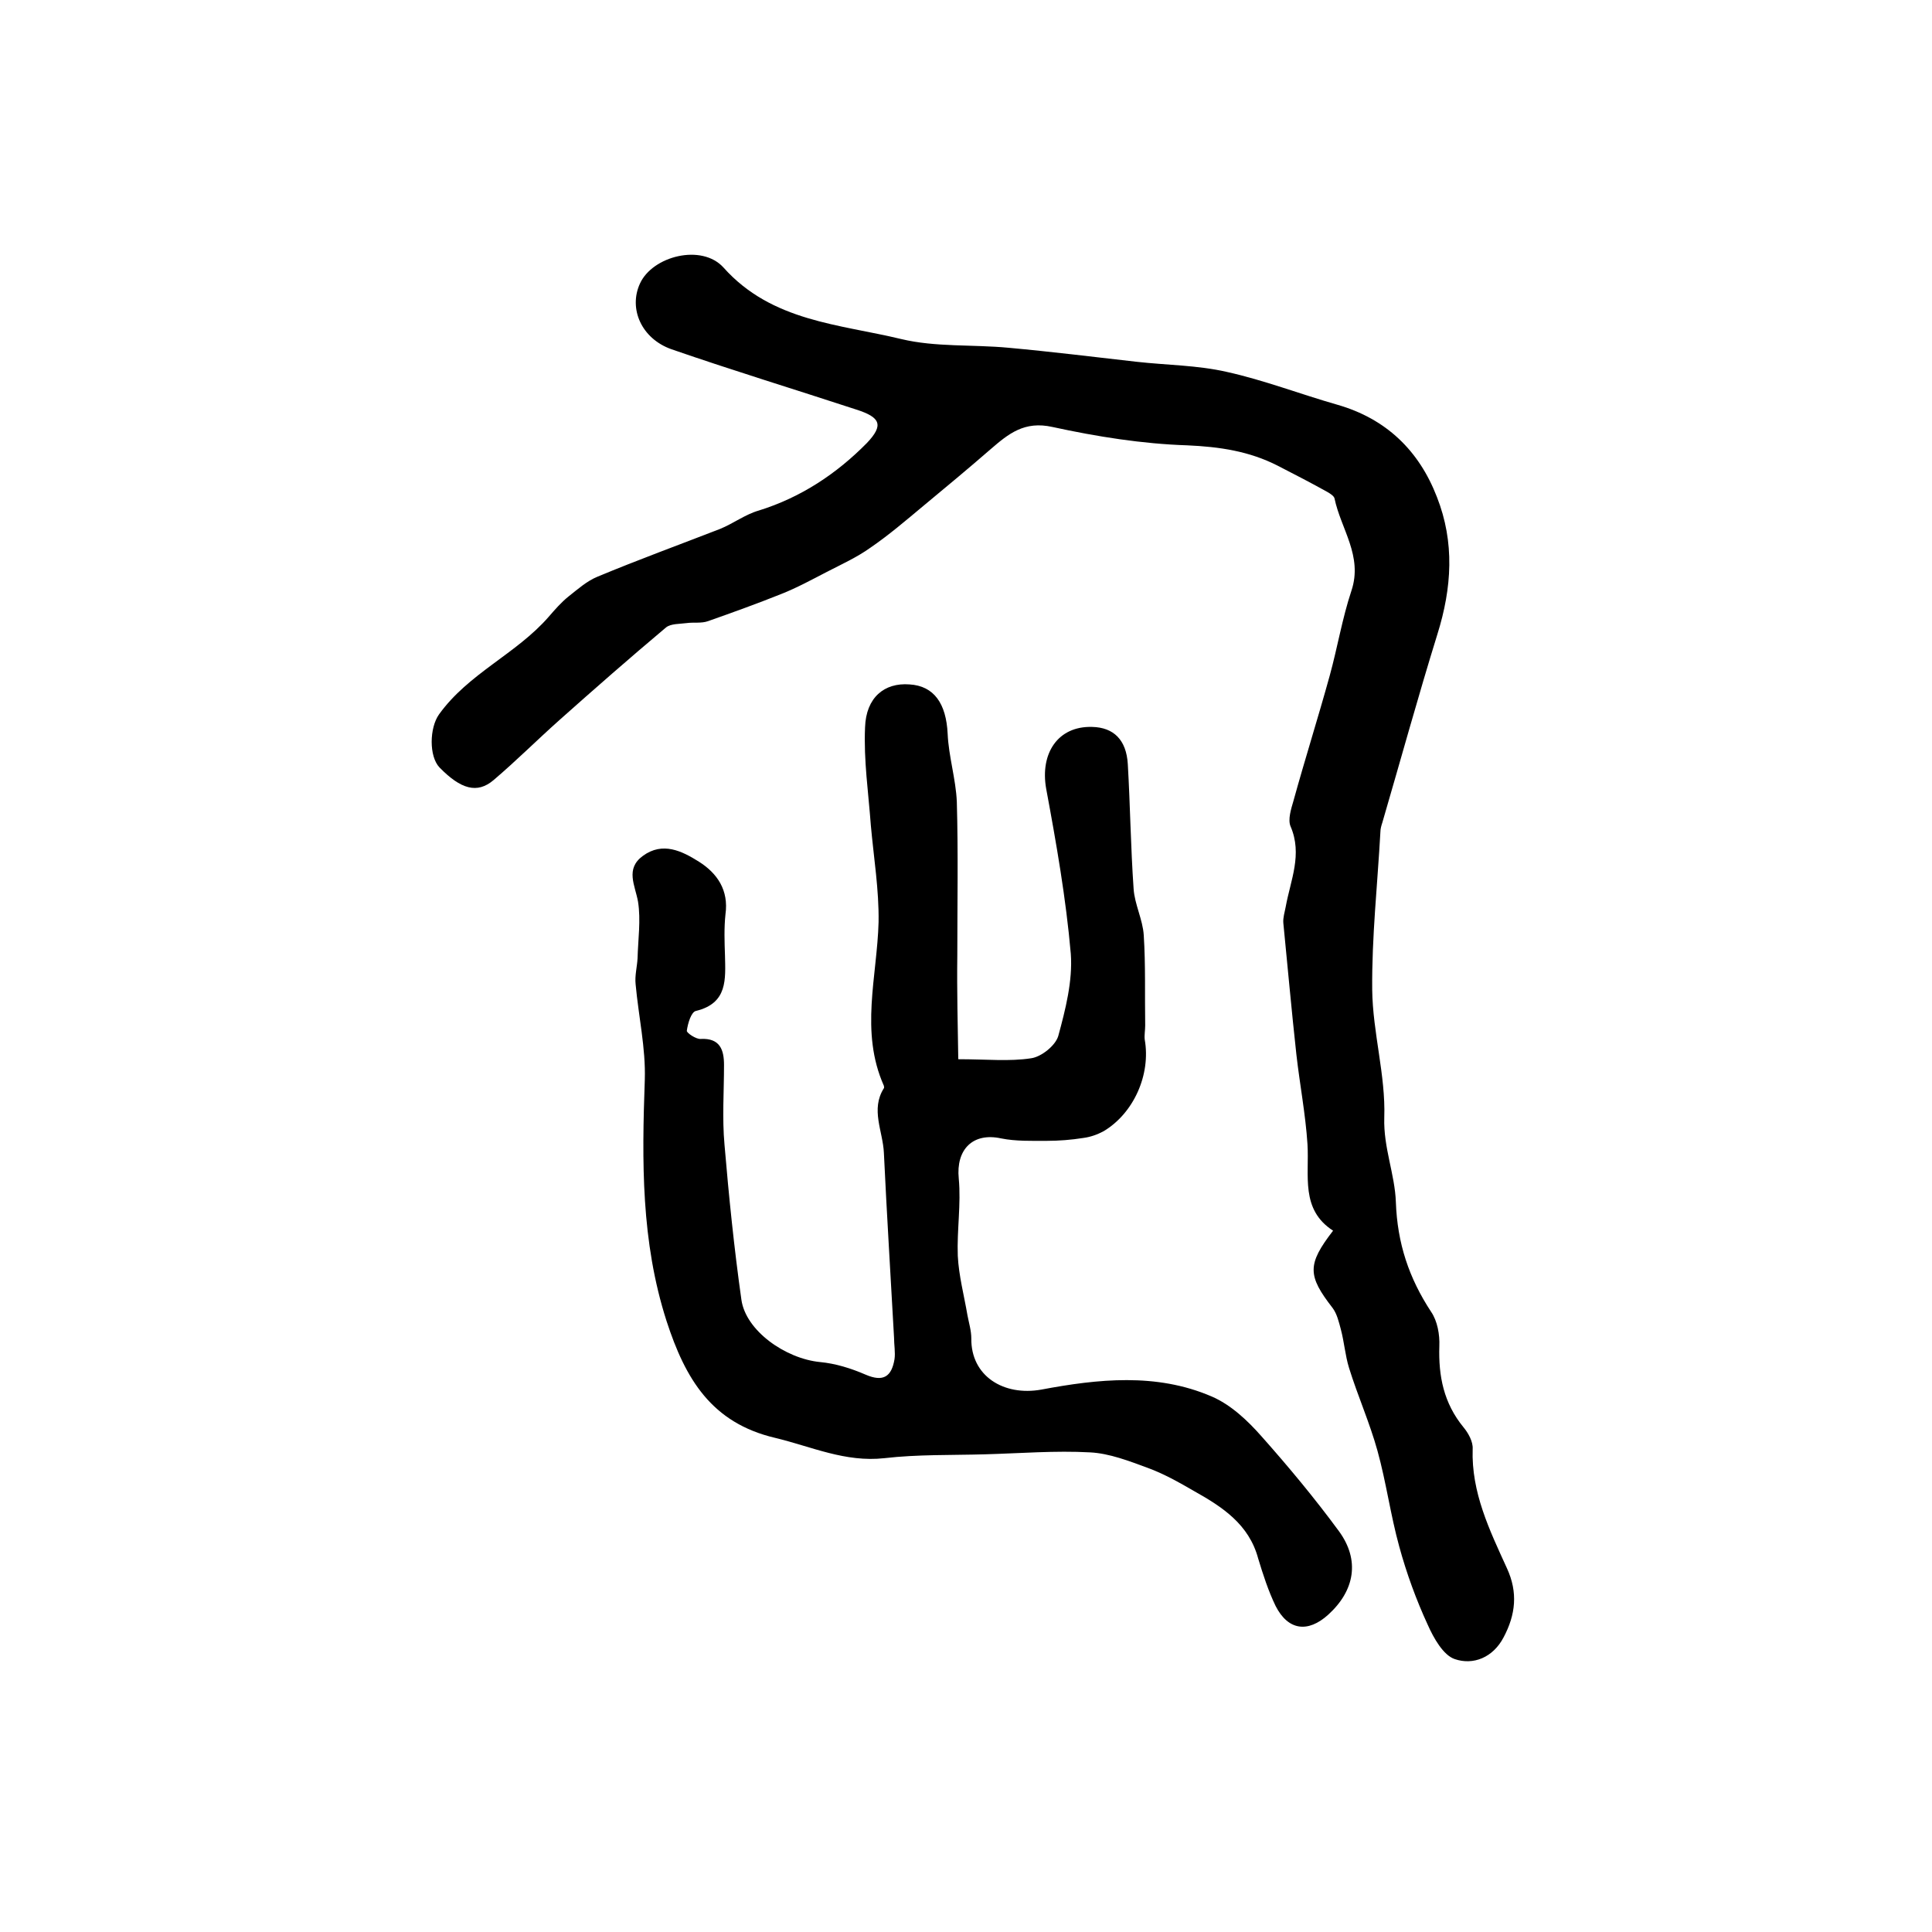<?xml version="1.0" encoding="utf-8"?>
<!-- Generator: Adobe Illustrator 22.0.0, SVG Export Plug-In . SVG Version: 6.00 Build 0)  -->
<svg version="1.1" id="图层_1" xmlns="http://www.w3.org/2000/svg" xmlns:xlink="http://www.w3.org/1999/xlink" x="0px" y="0px"
	 viewBox="0 0 400 400" style="enable-background:new 0 0 400 400;" xml:space="preserve">
<style type="text/css">
	.st0{fill:#FFFFFF;}
</style>
<g>
	
	<path d="M276,254.8c-6.8-4.4-4.9-11.4-5.3-17.9c-0.4-6.2-1.6-12.4-2.3-18.6c-1-9.1-1.8-18.1-2.7-27.2c-0.1-1.1,0.3-2.3,0.5-3.4
		c1-5.5,3.5-10.8,1-16.6c-0.6-1.4,0.1-3.6,0.6-5.3c2.4-8.7,5.1-17.2,7.5-25.9c1.6-5.8,2.6-11.9,4.5-17.6c2.4-7.2-2.2-12.8-3.5-19.1
		c-0.1-0.5-0.9-1-1.4-1.3c-3.4-1.9-6.9-3.7-10.4-5.5c-5.9-3-12-3.9-18.7-4.2c-9.3-0.3-18.7-1.8-27.9-3.8c-5.8-1.3-9.1,1.4-12.8,4.6
		c-4.6,4-9.3,7.9-14,11.8c-3.6,3-7.1,6-10.9,8.6c-2.8,2-5.9,3.4-9,5c-3.1,1.6-6.2,3.3-9.5,4.6c-5,2-10,3.8-15.1,5.6
		c-1.4,0.5-3,0.2-4.4,0.4c-1.5,0.2-3.3,0.1-4.3,0.9c-7.5,6.3-14.8,12.7-22.1,19.2c-4.6,4.1-8.9,8.4-13.6,12.4
		c-3.4,2.9-6.8,1.9-11.2-2.6c-2.2-2.3-2.1-8.2-0.1-11c6.1-8.5,16-12.5,22.7-20.2c1.3-1.5,2.6-3,4.1-4.2c1.9-1.5,3.8-3.2,6-4.1
		c8.4-3.5,16.9-6.6,25.4-9.9c2.7-1.1,5.2-3,8-3.8c8.7-2.7,16.1-7.6,22.4-14c3.5-3.7,2.8-5.3-2.2-6.9c-12.8-4.2-25.6-8.1-38.3-12.5
		c-6.2-2.2-8.9-8.4-6.5-13.6c2.6-5.7,12.8-8.3,17.3-3.3c10,11.2,24,11.7,36.8,14.8c7.1,1.7,14.8,1.1,22.2,1.8
		c8.8,0.8,17.7,1.9,26.5,2.9c6.2,0.7,12.6,0.7,18.7,2.1c7.7,1.7,15.2,4.6,22.9,6.8c10.1,2.9,16.9,9.5,20.6,19.1
		c3.7,9.4,3.1,18.8,0.1,28.4c-4,12.9-7.6,26-11.4,39c-0.2,0.6-0.4,1.3-0.4,1.9c-0.6,10.9-1.8,21.8-1.7,32.7
		c0.1,8.9,2.8,17.7,2.5,26.5c-0.2,6.2,2.2,11.7,2.4,17.5c0.3,8.5,2.7,15.7,7.3,22.7c1.3,1.9,1.8,4.7,1.7,7.1
		c-0.2,6.2,0.9,11.8,5,16.8c1,1.2,2,3,1.9,4.5c-0.3,9,3.5,16.8,7.1,24.7c2.3,5,1.8,9.6-0.7,14.3c-2.2,4.2-6.3,5.8-10.1,4.5
		c-2.4-0.8-4.4-4.4-5.6-7.1c-2.4-5.2-4.4-10.7-5.9-16.2c-1.8-6.5-2.7-13.3-4.5-19.8c-1.6-5.8-4.1-11.4-5.9-17.2
		c-0.8-2.6-1-5.4-1.7-8c-0.4-1.5-0.8-3.2-1.7-4.4C270.7,264.1,270.6,261.8,276,254.8z"/>
	<path d="M198.4,219.3c5.9,0,10.6,0.5,15.1-0.2c2.1-0.3,5-2.6,5.6-4.6c1.5-5.5,3-11.4,2.6-17c-1-11.5-3-22.9-5.1-34.2
		c-1.3-7.3,2.4-13,9.5-12.8c4.5,0.1,7.1,2.7,7.4,7.7c0.5,8.6,0.6,17.2,1.2,25.8c0.2,3.2,1.9,6.4,2.1,9.6c0.4,6.2,0.2,12.5,0.3,18.7
		c0,1-0.2,2-0.1,2.9c1.3,7.3-2.3,15.3-8.5,19c-1.3,0.7-2.7,1.2-4.2,1.4c-2.5,0.4-5.1,0.6-7.6,0.6c-3.1,0-6.4,0.1-9.4-0.5
		c-5.9-1.3-9.4,2.3-8.8,8.3c0.5,5.3-0.4,10.7-0.2,16c0.2,4.1,1.3,8.2,2,12.3c0.3,1.6,0.8,3.2,0.8,4.8c-0.1,7.8,6.7,12,14.5,10.6
		c11.7-2.2,23.8-3.5,35.2,1.4c4,1.7,7.5,5,10.4,8.3c5.6,6.3,11,12.8,16,19.6c4.4,6,3.3,12.3-2.2,17.3c-4.2,3.8-8.3,3.3-10.9-1.8
		c-1.5-3.1-2.6-6.5-3.6-9.8c-1.9-7.1-7.4-10.7-13.3-14c-3.1-1.8-6.3-3.6-9.6-4.8c-3.8-1.4-7.9-3-11.9-3.2
		c-7.2-0.4-14.5,0.2-21.8,0.4c-6.9,0.2-13.9,0-20.8,0.8c-8.1,0.9-15.1-2.4-22.6-4.2c-13.2-3.1-18.6-12.2-22.5-24.2
		c-5.3-16.5-5.1-33.1-4.5-50c0.2-6.5-1.3-13.1-1.9-19.7c-0.2-1.8,0.3-3.6,0.4-5.4c0.1-3.9,0.7-7.9,0.1-11.7c-0.6-3.4-2.7-6.8,1-9.5
		c4.1-3,8.1-1,11.6,1.2c3.8,2.4,6.2,5.9,5.5,10.9c-0.3,2.8-0.2,5.7-0.1,8.5c0.1,4.9,0.6,9.9-6,11.5c-1,0.2-1.7,2.6-1.9,4.1
		c-0.1,0.4,1.9,1.8,2.9,1.7c4-0.2,4.8,2.3,4.8,5.4c0,5.5-0.4,11,0.1,16.5c0.9,10.7,2,21.5,3.5,32.1c0.9,6.4,9.1,12.2,16.3,12.9
		c3.2,0.3,6.4,1.3,9.4,2.6c3.7,1.6,5.4,0.4,6-3.2c0.2-1.4-0.1-3-0.1-4.5c-0.7-12.7-1.5-25.5-2.1-38.2c-0.2-4.5-2.8-9,0-13.4
		c0.1-0.1,0-0.3,0-0.5c-5-11.2-1.4-22.6-1.1-33.9c0.1-6.7-1-13.3-1.6-20c-0.5-6.8-1.5-13.5-1.2-20.3c0.2-6.2,4-9.3,9.2-8.9
		c5.1,0.3,7.6,4,7.9,10.2c0.2,4.7,1.7,9.4,1.9,14.1c0.3,10.6,0.1,21.2,0.1,31.8C198.1,205.1,198.3,212.4,198.4,219.3z"/>
</g>
</svg>
